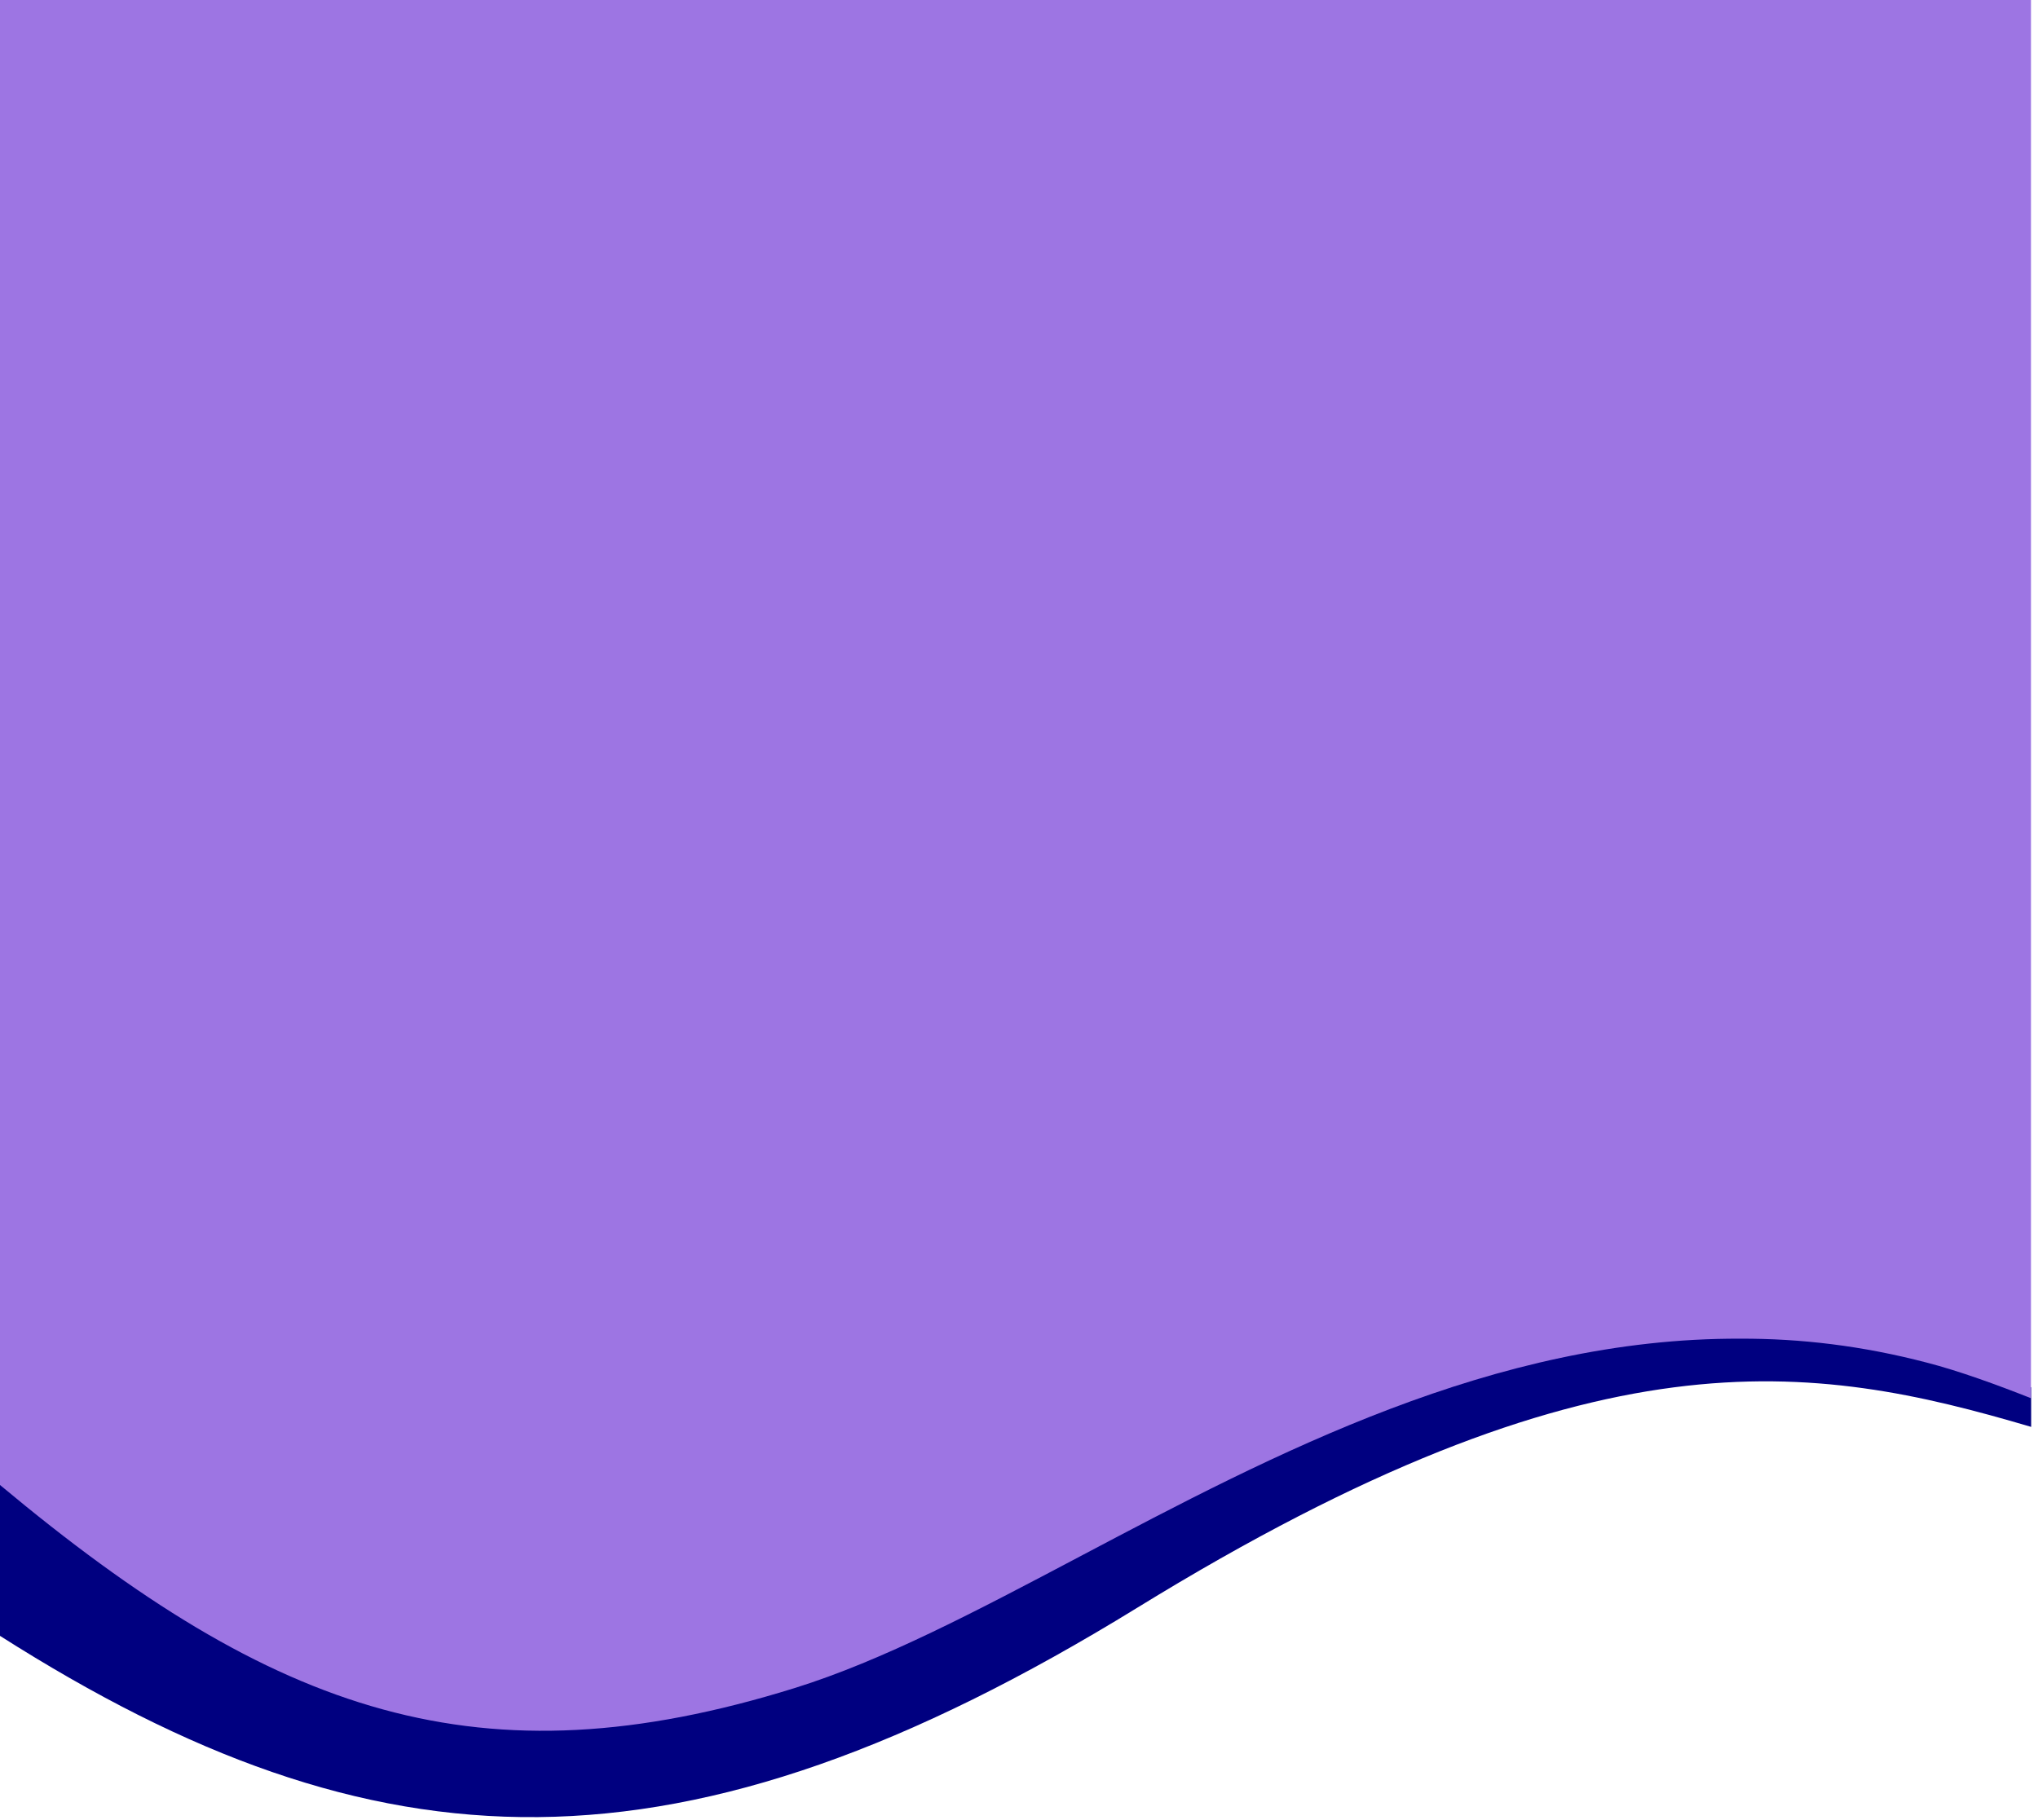 <svg width="290" height="259" viewBox="0 0 290 259" fill="none" xmlns="http://www.w3.org/2000/svg">
<path d="M0 209.51V232.82C53.566 266.887 96.728 268.88 161.855 228.801C226.983 188.723 257.812 193.862 289.027 203.08V197.453C217.349 168.997 159.158 225.223 114.069 239.251C68.981 253.278 39.693 242.892 0 209.51Z" fill="#000080"/>
<path d="M0 0H289V199.5V199C284.325 197.144 278.734 195.101 274.174 193.931C264.998 191.528 256.174 190.491 247.633 190.526C212.595 190.391 181.287 206.93 153.654 221.528C139.111 229.211 125.585 236.357 113.069 240.251C68.361 254.16 39.187 244.065 0 211.348V0Z" fill="#9D75E3"/>
</svg>
